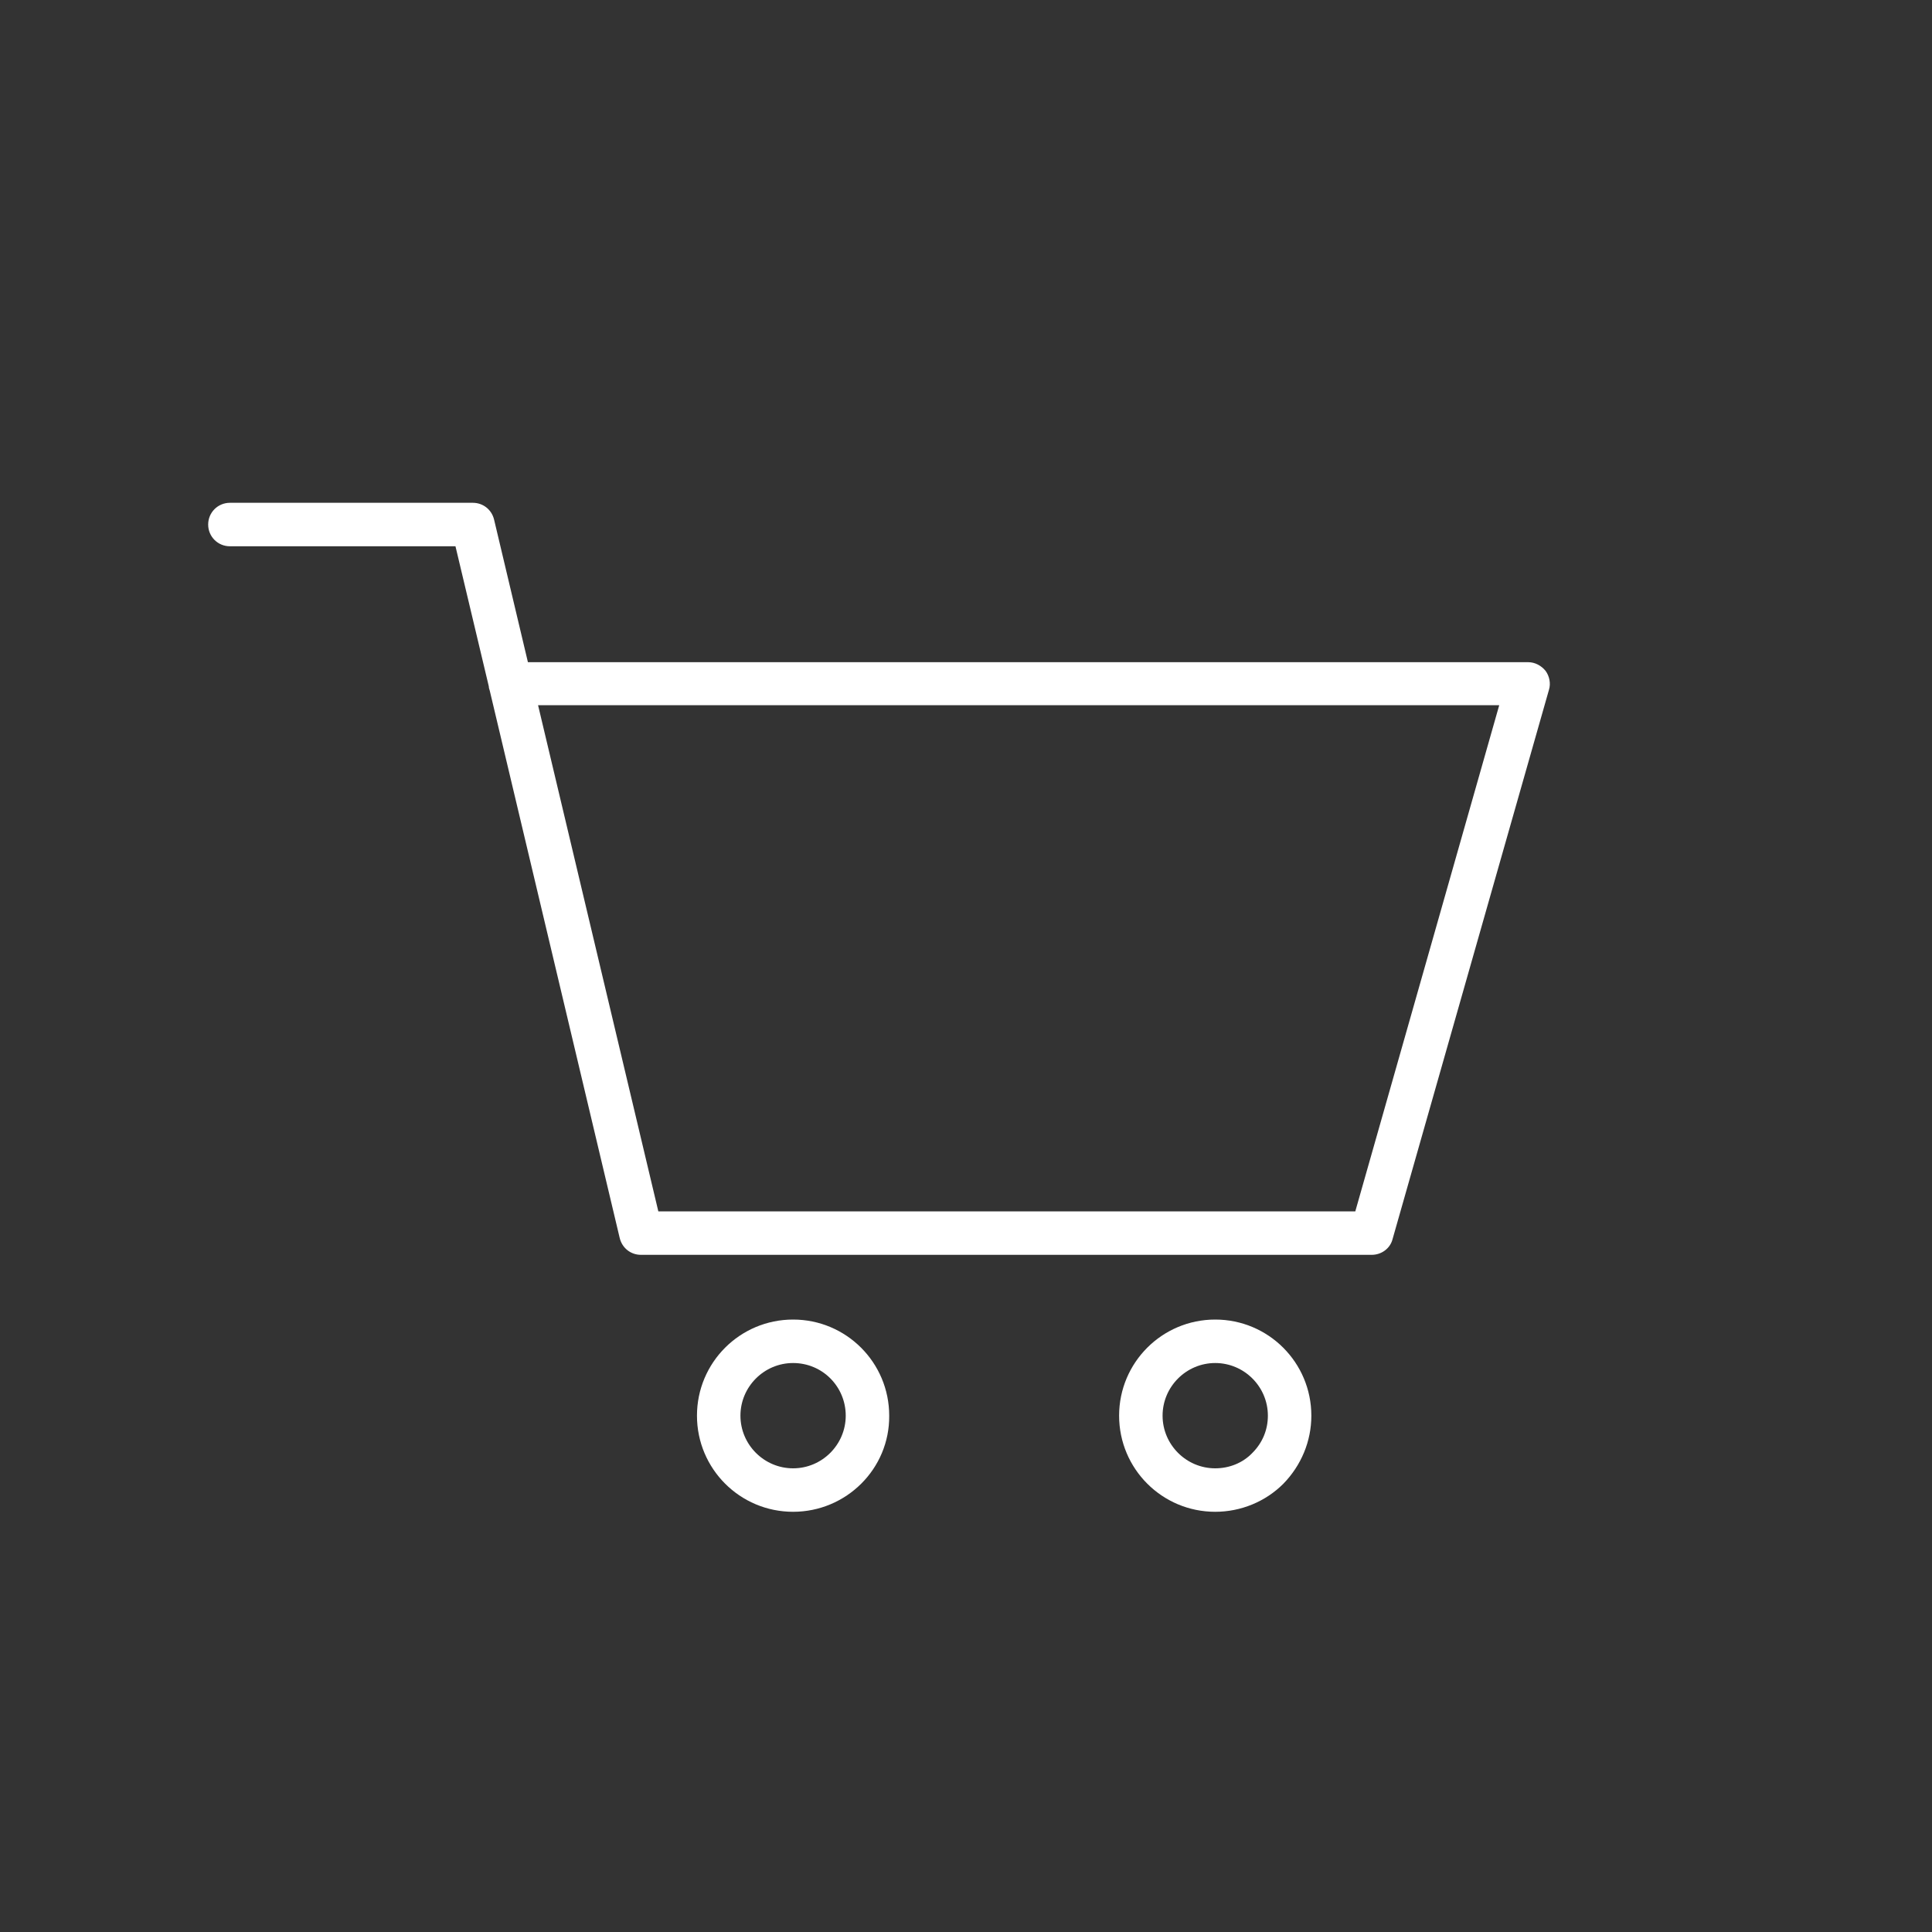 <?xml version="1.0" encoding="utf-8"?>
<!-- Generator: Adobe Illustrator 28.0.0, SVG Export Plug-In . SVG Version: 6.00 Build 0)  -->
<svg version="1.1" id="Ebene_1" xmlns="http://www.w3.org/2000/svg" xmlns:xlink="http://www.w3.org/1999/xlink" x="0px" y="0px"
	 viewBox="0 0 400 400" style="enable-background:new 0 0 400 400;" xml:space="preserve">
<rect x="0" y="0" width="400" height="400" fill="#333333" stroke="none"/>
<style type="text/css">
	.st0{fill:#FFFFFF;}
</style>
<g>
	<path class="st0" d="M284,259.8H132.7c-2.1,0-3.9-1.4-4.4-3.5L101.4,143c-0.1-0.3-0.2-0.6-0.2-0.9l-6.9-29H47.6
		c-2.5,0-4.5-2-4.5-4.5c0-2.5,2-4.5,4.5-4.5h50.3c2.1,0,3.9,1.4,4.4,3.5l7,29.5h207.1c1.4,0,2.7,0.7,3.6,1.8
		c0.8,1.1,1.1,2.6,0.7,3.9l-32.4,113.8C287.8,258.5,286,259.8,284,259.8z M136.3,250.8h144.3L310.4,146h-199L136.3,250.8z"/>
</g>
<g>
	<path class="st0" d="M251.6,313c-11,0-19.9-8.9-19.9-19.9c0-11,8.9-19.9,19.9-19.9c11,0,19.9,8.9,19.9,19.9l0,0
		c0,5.3-2.1,10.3-5.8,14.1C262,310.9,256.9,313,251.6,313z M251.6,282.2c-6,0-10.9,4.9-10.9,10.9c0,6,4.9,10.9,10.9,10.9
		c2.9,0,5.7-1.1,7.7-3.2c2.1-2.1,3.2-4.8,3.2-7.7c0,0,0,0,0,0C262.5,287.1,257.6,282.2,251.6,282.2z"/>
</g>
<g>
	<path class="st0" d="M164.2,313c-11,0-19.9-8.9-19.9-19.9c0-11,8.9-19.9,19.9-19.9s19.9,8.9,19.9,19.9
		C184.2,304.1,175.2,313,164.2,313z M164.2,282.2c-6,0-10.9,4.9-10.9,10.9s4.9,10.9,10.9,10.9c6,0,10.9-4.9,10.9-10.9
		S170.3,282.2,164.2,282.2z"/>
</g>
</svg>
